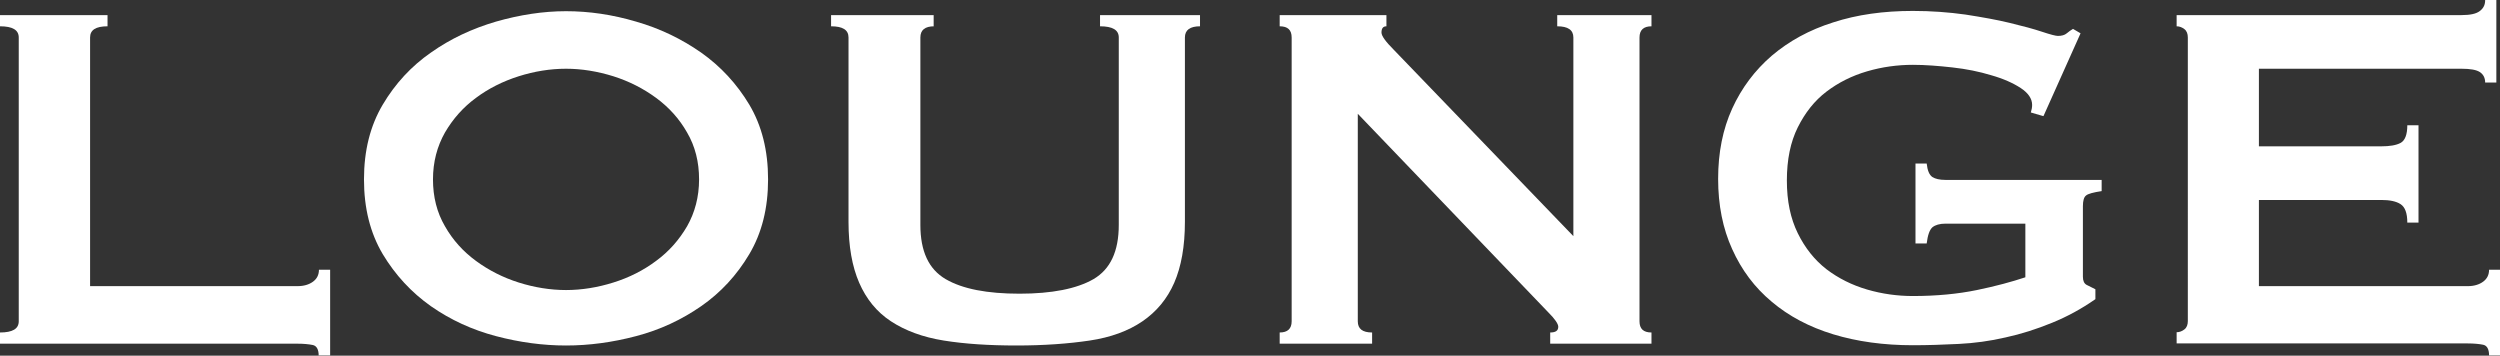 <?xml version="1.0" encoding="UTF-8"?>
<svg id="_レイヤー_2" data-name="レイヤー_2" xmlns="http://www.w3.org/2000/svg" viewBox="0 0 96.02 13.66">
  <rect x="0" y="0" width="96.02" height="13.66" fill="#333333" stroke="none"/>
  <defs>
    <style>
      .cls-1 {
        fill: #fff;
      }
    </style>
  </defs>
  <g id="_レイヤー_1-2" data-name="レイヤー_1">
    <g>
      <path class="cls-1" d="M12.24,13.66c0-.24-.08-.38-.23-.41s-.35-.05-.59-.05H0v-.43c.48,0,.72-.14.72-.43V1.44c0-.29-.24-.43-.72-.43v-.43h4.13v.43c-.45,0-.67.14-.67.43v9.55h7.97c.24,0,.44-.06.59-.17.15-.11.23-.26.23-.46h.43v3.29h-.43Z"/>
      <path class="cls-1" d="M21.74.43c.88,0,1.78.13,2.69.4.91.26,1.74.66,2.5,1.19.75.53,1.37,1.2,1.85,2,.48.81.72,1.76.72,2.87s-.24,2.06-.72,2.87c-.48.81-1.1,1.48-1.85,2s-1.58.91-2.5,1.15c-.91.24-1.81.36-2.69.36s-1.78-.12-2.69-.36c-.91-.24-1.74-.62-2.5-1.15-.75-.53-1.37-1.2-1.85-2-.48-.81-.72-1.76-.72-2.87s.24-2.06.72-2.87c.48-.81,1.1-1.48,1.85-2,.75-.53,1.58-.92,2.5-1.19.91-.26,1.81-.4,2.69-.4ZM21.74,2.64c-.61,0-1.22.1-1.82.29s-1.16.47-1.64.83c-.49.36-.88.8-1.19,1.33-.3.53-.46,1.13-.46,1.8s.15,1.27.46,1.8c.3.53.7.97,1.19,1.33.49.36,1.04.64,1.64.83s1.22.29,1.82.29,1.22-.1,1.82-.29c.61-.19,1.16-.47,1.64-.83.49-.36.88-.8,1.19-1.33.3-.53.46-1.13.46-1.8s-.15-1.27-.46-1.8c-.3-.53-.7-.97-1.19-1.33-.49-.36-1.04-.64-1.64-.83-.61-.19-1.22-.29-1.82-.29Z"/>
      <path class="cls-1" d="M35.88,1.01c-.35,0-.53.14-.53.43v7.2c0,1.01.32,1.7.97,2.08.65.38,1.6.56,2.84.56s2.2-.19,2.84-.56c.65-.38.97-1.07.97-2.08V1.44c0-.29-.24-.43-.72-.43v-.43h3.84v.43c-.38,0-.58.14-.58.43v7.08c0,.94-.14,1.72-.41,2.34-.27.62-.68,1.11-1.22,1.48s-1.22.62-2.03.74-1.74.19-2.8.19-1.99-.06-2.8-.19c-.81-.13-1.48-.38-2.03-.74s-.95-.86-1.22-1.48c-.27-.62-.41-1.4-.41-2.34V1.44c0-.29-.22-.43-.67-.43v-.43h3.94v.43Z"/>
      <path class="cls-1" d="M49.15,12.77c.3,0,.46-.14.46-.43V1.44c0-.29-.15-.43-.46-.43v-.43h4.1v.43c-.13,0-.19.08-.19.24,0,.13.16.35.48.67l6.89,7.15V1.44c0-.29-.21-.43-.62-.43v-.43h3.62v.43c-.3,0-.46.14-.46.43v10.9c0,.29.15.43.46.43v.43h-3.89v-.43c.21,0,.31-.07.31-.22,0-.11-.13-.3-.38-.55l-7.32-7.63v7.97c0,.29.18.43.55.43v.43h-3.55v-.43Z"/>
      <path class="cls-1" d="M78.48,4.46l-.48-.14c.03-.1.05-.19.05-.29,0-.24-.15-.46-.44-.65s-.67-.36-1.13-.49c-.46-.14-.95-.24-1.49-.3-.54-.06-1.04-.1-1.52-.1-.59,0-1.18.08-1.76.25-.58.17-1.1.43-1.56.78s-.82.81-1.1,1.37c-.28.56-.42,1.24-.42,2.04s.14,1.46.42,2.03c.28.57.65,1.03,1.1,1.38.46.35.98.61,1.56.78.58.17,1.17.25,1.76.25.91,0,1.73-.08,2.46-.23.73-.15,1.35-.32,1.86-.49v-2.06h-3.07c-.22,0-.39.05-.5.14-.11.1-.18.3-.22.62h-.43v-3.07h.43c.03.27.1.44.22.52.11.07.28.11.5.11h6v.43c-.32.05-.52.1-.6.17-.08.06-.12.2-.12.41v2.71c0,.16.05.26.14.31l.34.17v.38c-.53.37-1.08.67-1.67.91s-1.18.43-1.78.56c-.6.14-1.2.22-1.8.25-.6.03-1.19.05-1.76.05-1.12,0-2.14-.14-3.06-.42-.92-.28-1.71-.7-2.36-1.25-.66-.55-1.16-1.22-1.52-2.02-.36-.79-.54-1.69-.54-2.7s.18-1.91.54-2.7c.36-.79.87-1.47,1.52-2.03.66-.56,1.44-.99,2.36-1.28.92-.3,1.94-.44,3.06-.44.7,0,1.38.05,2.02.14.64.1,1.21.2,1.7.32.5.12.91.23,1.24.34s.53.16.61.16c.14,0,.26-.03.34-.1s.16-.12.24-.17l.29.17-1.42,3.17Z"/>
      <path class="cls-1" d="M95.45,3.17c0-.18-.07-.31-.2-.4-.14-.09-.37-.13-.71-.13h-7.78v2.98h4.7c.32,0,.57-.04.74-.13s.26-.32.26-.68h.43v3.74h-.43c0-.37-.09-.6-.26-.71s-.42-.16-.74-.16h-4.7v3.31h8.02c.24,0,.44-.06.59-.17.15-.11.23-.26.23-.46h.43v3.29h-.43c0-.24-.08-.38-.23-.41s-.35-.05-.59-.05h-11.18v-.43c.11,0,.21-.04.3-.11.09-.07.13-.18.13-.32V1.44c0-.14-.04-.25-.13-.32-.09-.07-.19-.11-.3-.11v-.43h10.94c.34,0,.57-.05.71-.16s.2-.24.2-.42h.43v3.17h-.43Z"/>
    </g>
  </g>
</svg>